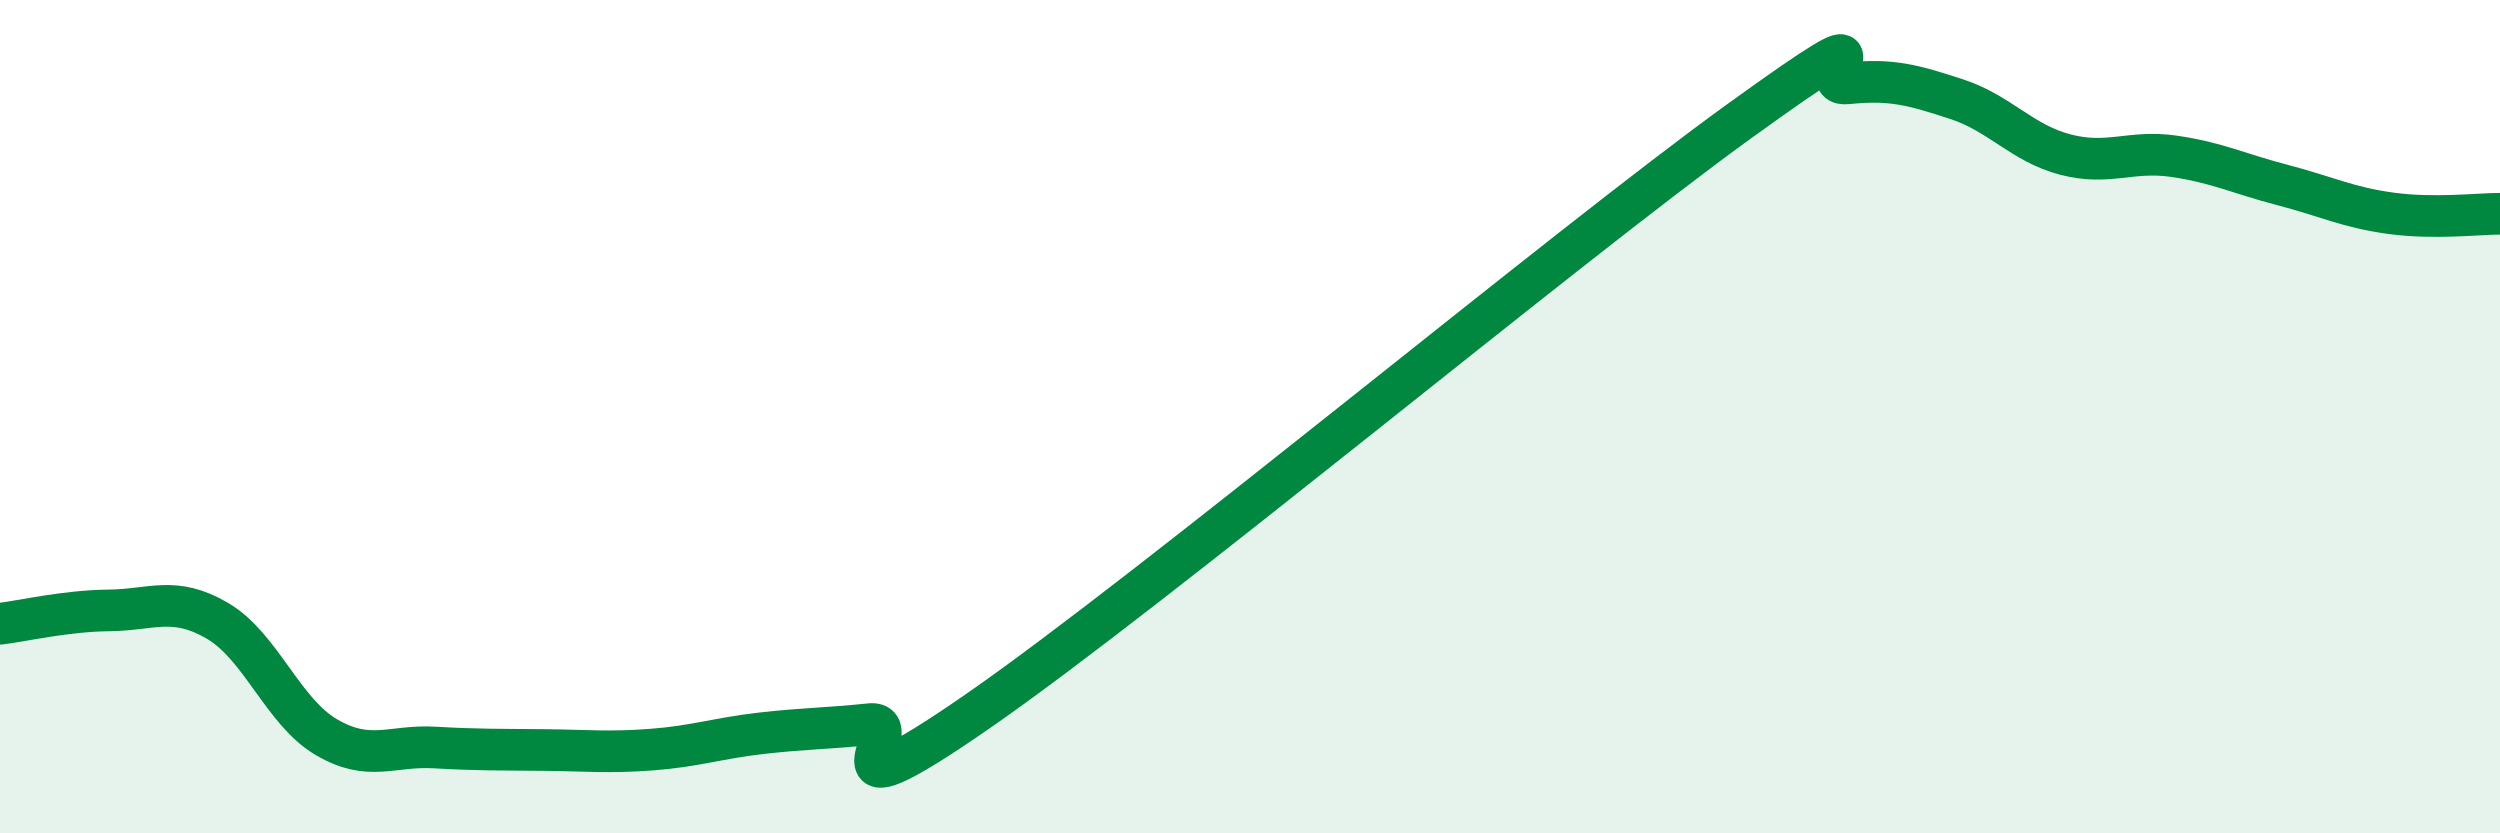 
    <svg width="60" height="20" viewBox="0 0 60 20" xmlns="http://www.w3.org/2000/svg">
      <path
        d="M 0,14.97 C 0.52,14.91 1.57,14.66 2.61,14.65 C 3.65,14.64 4.18,14.29 5.22,14.9 C 6.26,15.51 6.79,17.08 7.83,17.69 C 8.87,18.3 9.39,17.88 10.43,17.94 C 11.47,18 12,17.99 13.04,18 C 14.08,18.01 14.61,18.07 15.65,17.99 C 16.69,17.91 17.22,17.72 18.26,17.6 C 19.3,17.48 19.83,17.49 20.87,17.38 C 21.91,17.27 19.31,19.95 23.48,17.06 C 27.65,14.17 37.57,5.92 41.74,2.91 C 45.91,-0.1 43.31,2.11 44.35,2 C 45.39,1.89 45.92,2.04 46.96,2.38 C 48,2.72 48.53,3.44 49.57,3.71 C 50.61,3.98 51.13,3.6 52.17,3.75 C 53.21,3.9 53.74,4.17 54.78,4.44 C 55.82,4.71 56.35,4.98 57.39,5.12 C 58.43,5.26 59.48,5.13 60,5.13L60 20L0 20Z"
        fill="#008740"
        opacity="0.1"
        stroke-linecap="round"
        stroke-linejoin="round"
      />
      <path
        d="M 0,14.97 C 0.52,14.91 1.57,14.66 2.61,14.65 C 3.65,14.64 4.18,14.29 5.22,14.9 C 6.26,15.51 6.79,17.08 7.83,17.69 C 8.87,18.3 9.39,17.88 10.43,17.94 C 11.47,18 12,17.99 13.04,18 C 14.08,18.01 14.61,18.07 15.65,17.99 C 16.69,17.91 17.22,17.72 18.26,17.6 C 19.3,17.48 19.83,17.49 20.87,17.38 C 21.91,17.27 19.31,19.95 23.48,17.06 C 27.65,14.17 37.57,5.92 41.74,2.91 C 45.91,-0.1 43.31,2.11 44.35,2 C 45.39,1.89 45.92,2.04 46.96,2.38 C 48,2.72 48.53,3.44 49.57,3.71 C 50.61,3.98 51.13,3.6 52.17,3.75 C 53.21,3.9 53.74,4.17 54.78,4.44 C 55.82,4.71 56.35,4.98 57.39,5.12 C 58.43,5.26 59.48,5.13 60,5.13"
        stroke="#008740"
        stroke-width="1"
        fill="none"
        stroke-linecap="round"
        stroke-linejoin="round"
      />
    </svg>
  